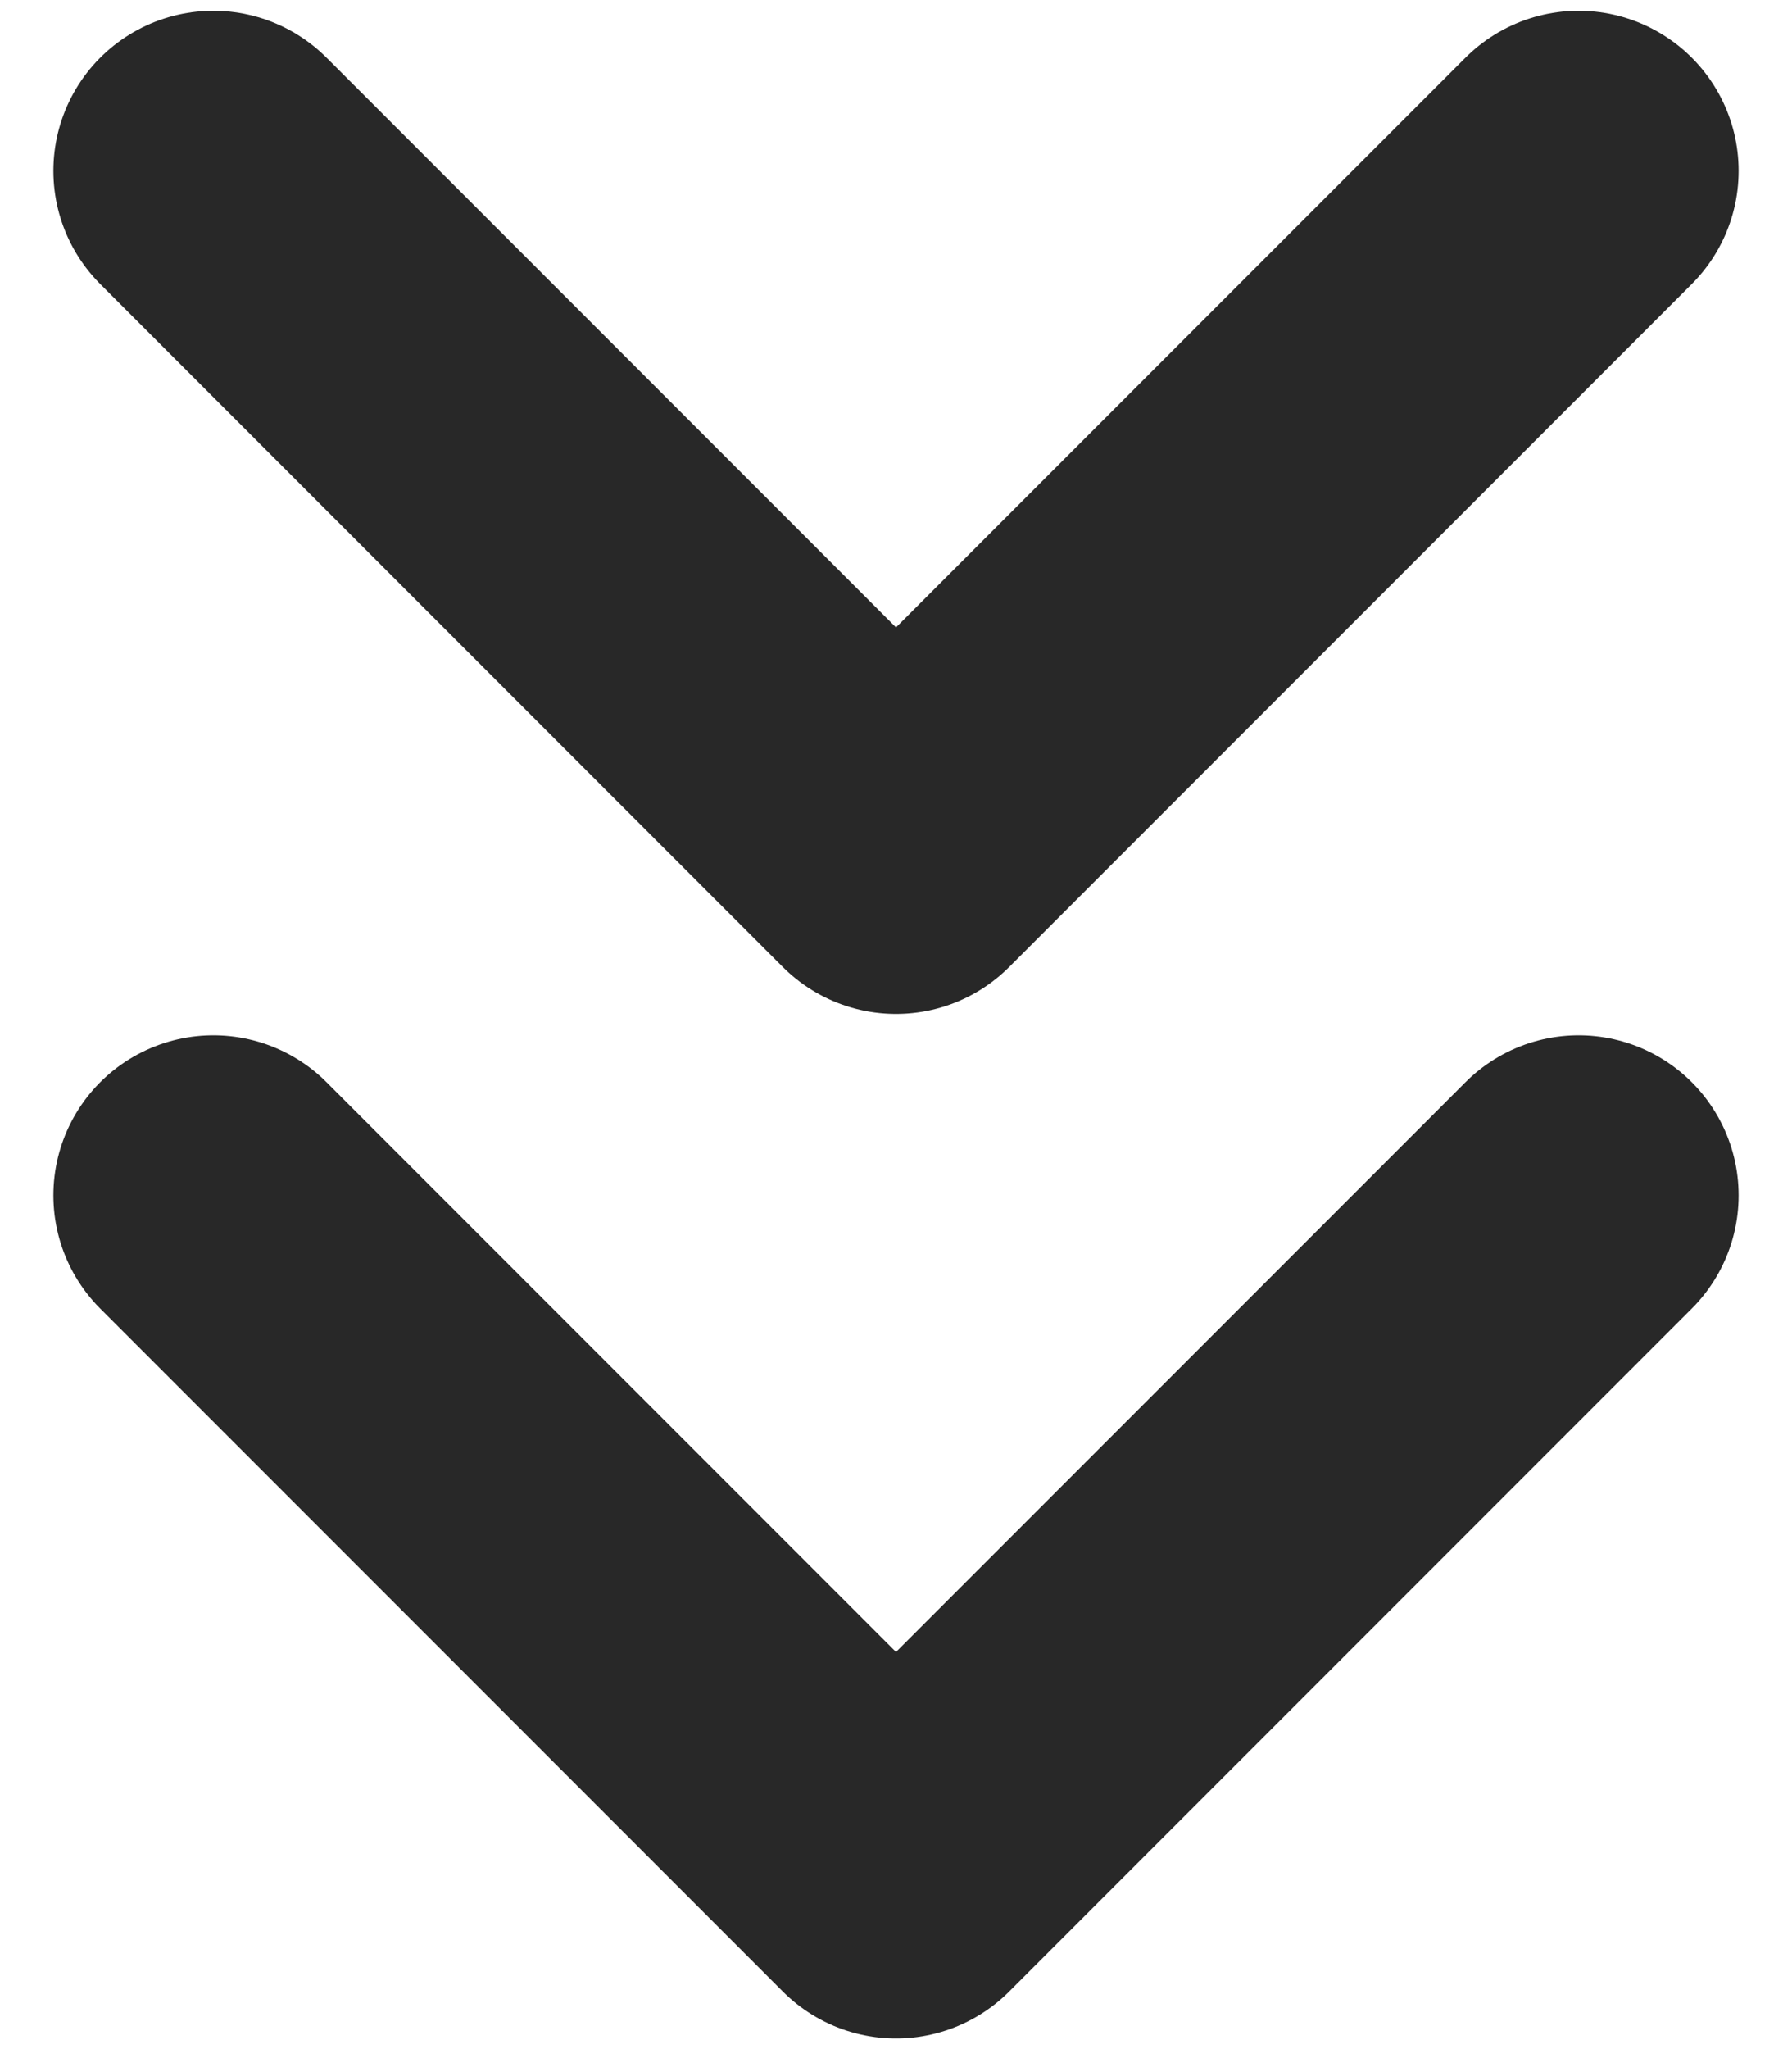 <svg width="14" height="16" viewBox="0 0 14 16" fill="none" xmlns="http://www.w3.org/2000/svg">
  <path d="M12.333 9.334L7 14.667L1.667 9.334M12.333 1.334L7 6.667L1.667 1.334" stroke="#282828" stroke-width="2.5" stroke-linecap="round" stroke-linejoin="round"/>
</svg>